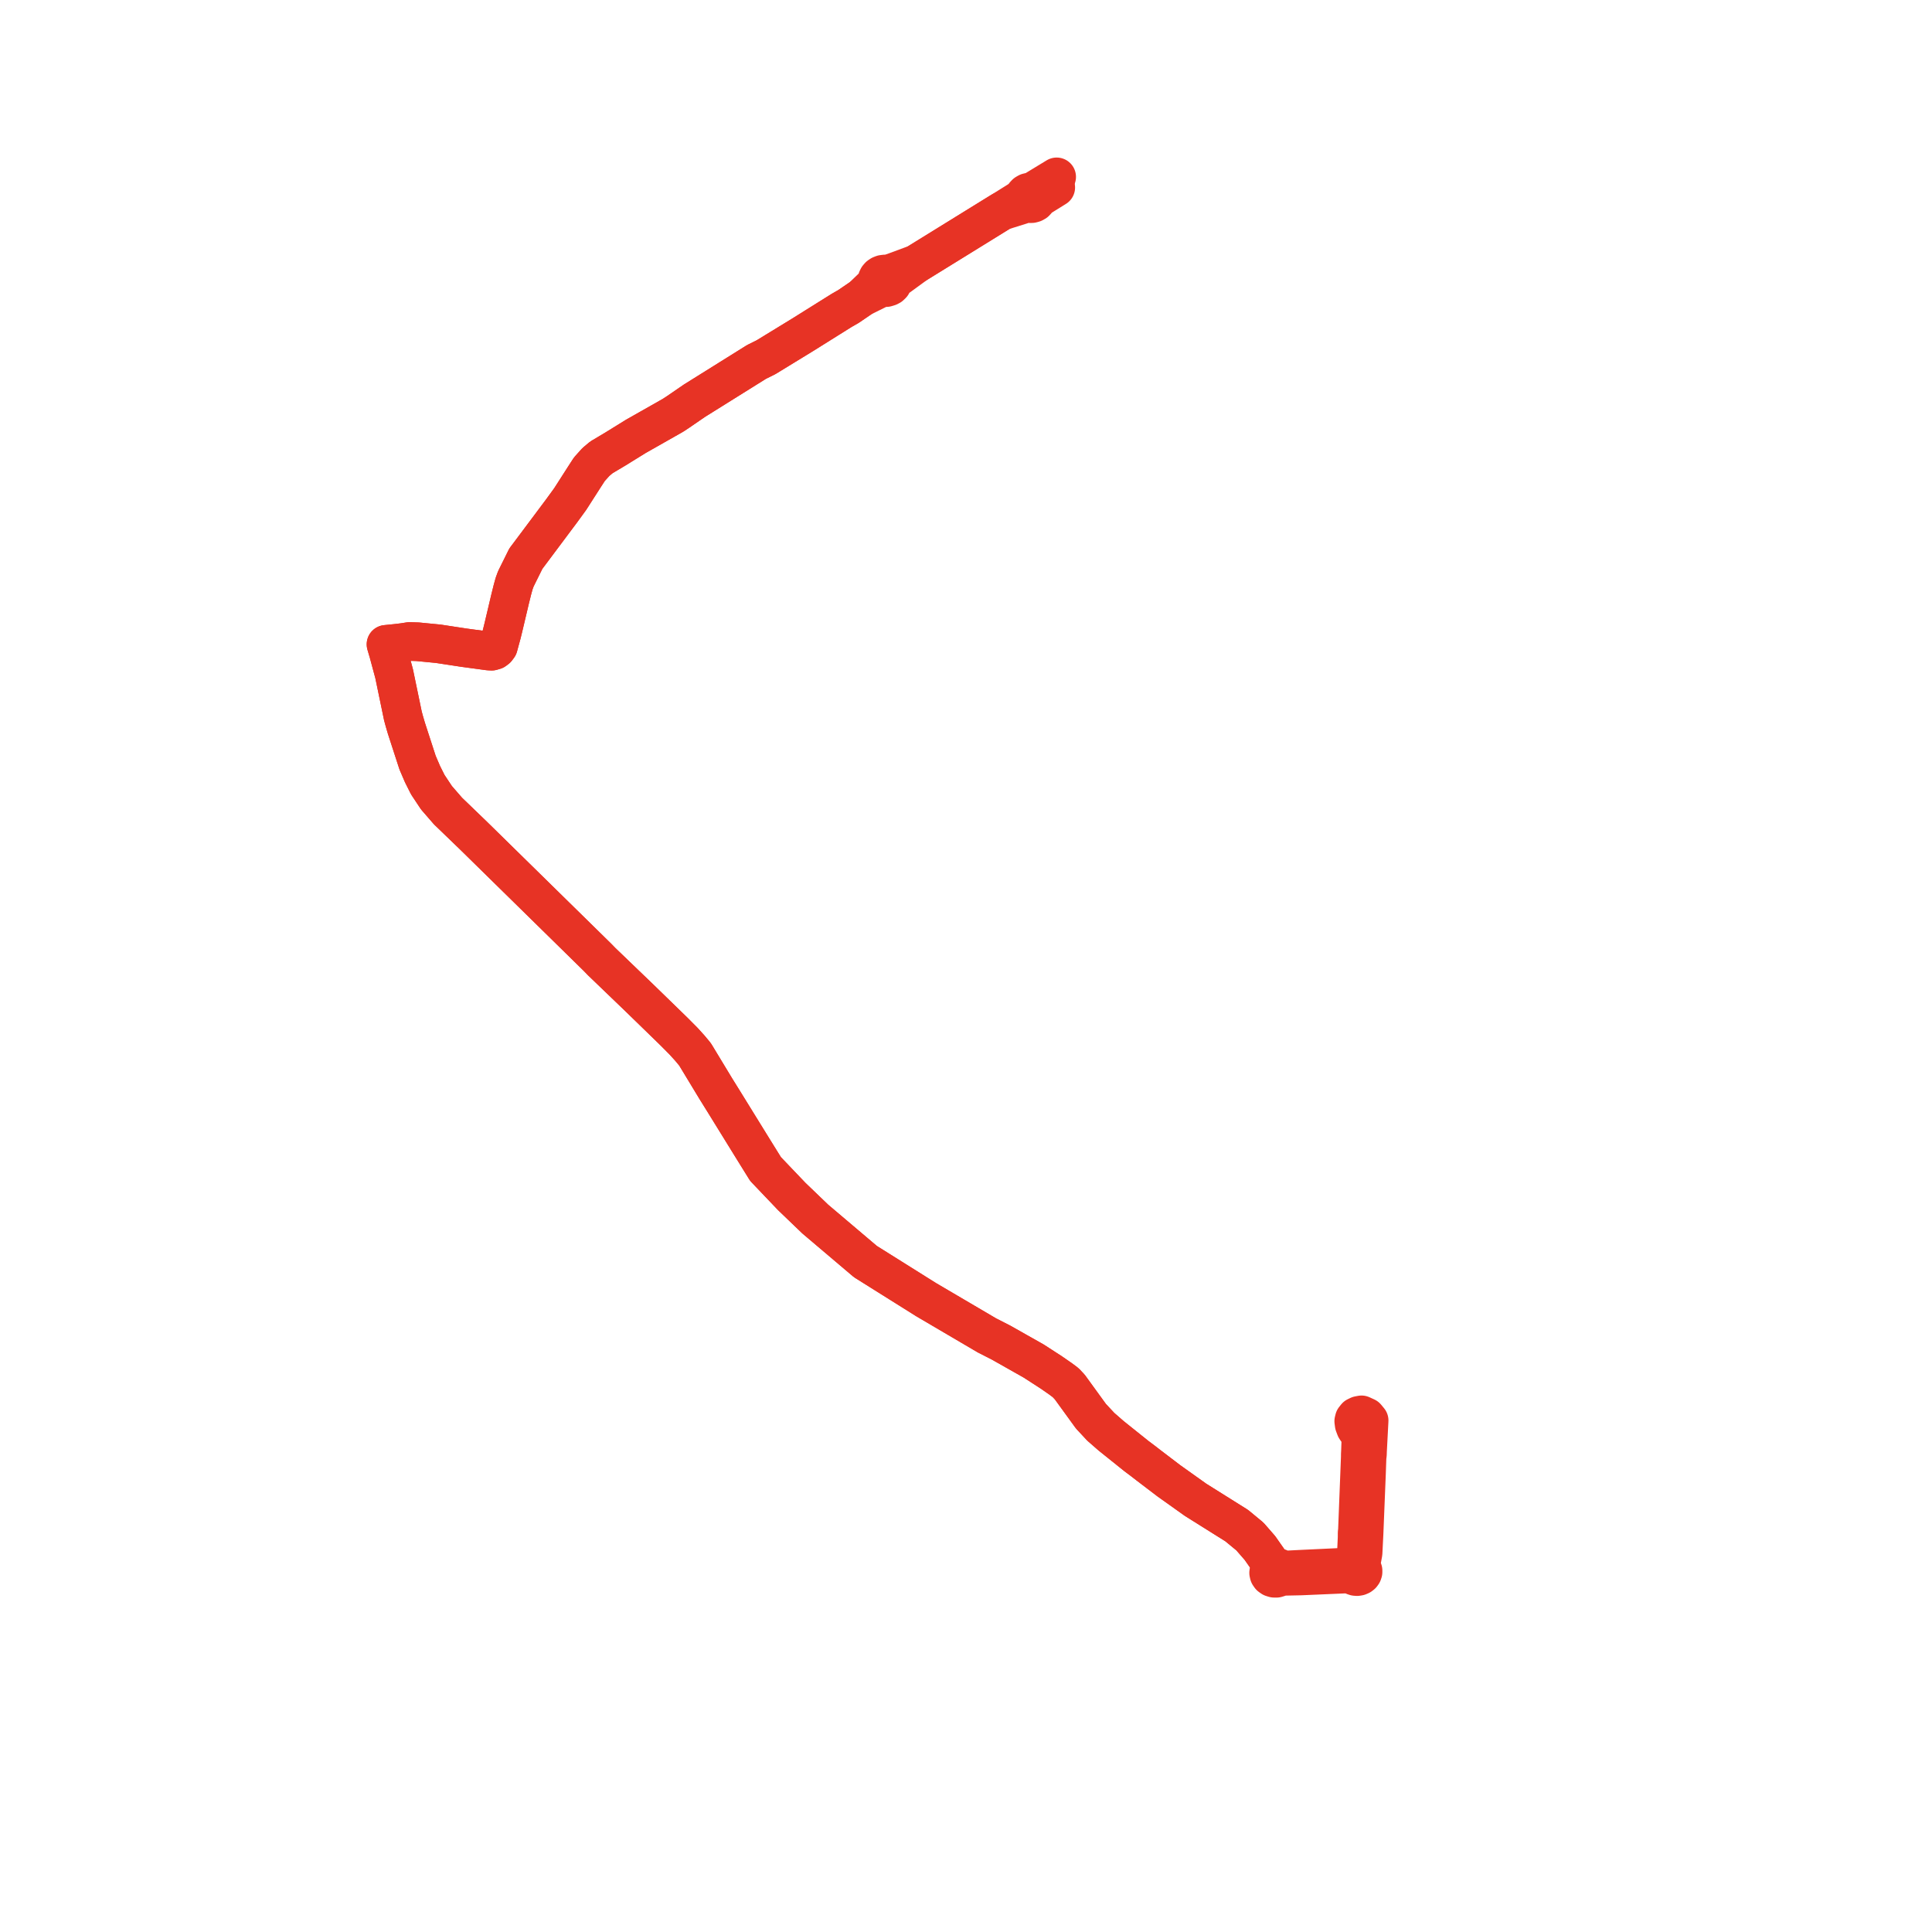     
<svg width="218.473" height="218.473" version="1.1"
     xmlns="http://www.w3.org/2000/svg">

  <title>Plan de ligne</title>
  <desc>Du 2017-02-27 au 2024-10-00</desc>

<path d='M 153.485 173.398 L 153.382 175.64 L 153.288 176.265 L 153.158 177.128 L 152.983 177.215 L 152.826 177.308 L 152.456 177.226 L 151.915 177.223 L 148.614 177.379 L 147.042 177.453 L 145.76 177.519 L 144.912 177.562 L 144.79 177.407 L 144.621 177.288 L 144.418 177.215 L 144.2 177.194 L 143.983 177.226 L 143.755 176.879 L 142.472 175.047 L 141.34 173.747 L 139.849 172.517 L 138.879 171.909 L 135.189 169.594 L 132.169 167.444 L 129.849 165.676 L 129.276 165.232 L 128.489 164.64 L 125.643 162.359 L 124.478 161.342 L 123.365 160.147 L 120.977 156.855 L 120.502 156.348 L 119.912 155.91 L 118.863 155.183 L 116.895 153.91 L 113.192 151.818 L 111.603 151.007 L 104.733 146.97 L 97.86 142.659 L 94.748 140.021 L 92.19 137.853 L 91.319 137.017 L 90.663 136.387 L 89.534 135.303 L 86.568 132.192 L 85.207 129.998 L 81.955 124.734 L 80.933 123.089 L 78.595 119.227 L 78.021 118.537 L 77.308 117.748 L 76.234 116.666 L 72.344 112.882 L 68.04 108.744 L 67.584 108.274 L 62.88 103.656 L 53.54 94.488 L 50.661 91.713 L 49.356 90.209 L 48.378 88.735 L 47.779 87.542 L 47.22 86.241 L 45.958 82.356 L 45.711 81.511 L 45.561 80.956 L 45.419 80.271 L 44.568 76.178 L 43.919 73.775 L 43.65 72.864 L 44.841 72.743 L 45.609 72.651 L 46.316 72.54 L 47.238 72.571 L 49.563 72.798 L 50.855 72.995 L 52.454 73.239 L 55.257 73.618 L 55.598 73.636 L 55.929 73.541 L 56.157 73.37 L 56.356 73.102 L 56.745 71.676 L 56.941 70.877 L 57.518 68.439 L 57.681 67.747 L 57.941 66.701 L 58.135 65.997 L 58.332 65.457 L 58.689 64.736 L 59.069 63.971 L 59.467 63.168 L 59.773 62.763 L 63.482 57.804 L 63.714 57.486 L 64.481 56.431 L 66.061 53.966 L 66.648 53.06 L 67.385 52.241 L 68.006 51.719 L 69.554 50.797 L 71.91 49.34 L 76.105 46.96 L 76.704 46.566 L 78.517 45.321 L 85.547 40.929 L 86.616 40.398 L 90.741 37.875 L 95.177 35.099 L 95.958 34.651 L 96.557 34.242 L 97.441 33.639 L 98.99 32.873 L 99.771 32.484 L 99.994 32.526 L 100.221 32.521 L 100.5 32.438 L 100.676 32.347 L 100.858 32.171 L 100.97 31.958 L 101.001 31.725 L 101.705 31.234 L 102.552 30.616 L 103.634 29.826 L 113.257 23.88 L 115.433 23.2 L 116.151 22.948 L 116.287 22.999 L 116.433 23.029 L 116.668 23.027 L 116.891 22.967 L 117.085 22.855 L 117.241 22.683 L 117.324 22.478 L 118.094 22.005 L 119.386 21.202' fill='transparent' stroke='#e73325' stroke-linecap='round' stroke-linejoin='round' stroke-width='4.369'/><path d='M 119.489 20 L 117.508 21.203 L 116.673 21.711 L 116.435 21.708 L 116.206 21.765 L 116.009 21.877 L 115.86 22.033 L 115.795 22.15 L 115.76 22.276 L 115.148 22.698 L 114.033 23.395 L 113.257 23.88 L 106.615 27.984 L 103.634 29.826 L 101.27 30.701 L 100.365 31.019 L 100.091 30.982 L 99.815 31.015 L 99.601 31.097 L 99.419 31.22 L 99.28 31.38 L 99.196 31.552 L 99.164 31.737 L 99.186 31.923 L 98.603 32.521 L 98.37 32.746 L 97.441 33.639 L 96.557 34.242 L 95.958 34.651 L 95.177 35.099 L 90.741 37.875 L 86.616 40.398 L 86.144 40.632 L 85.547 40.929 L 78.517 45.321 L 76.704 46.566 L 76.105 46.96 L 75.064 47.551 L 71.91 49.34 L 69.554 50.797 L 68.006 51.719 L 67.385 52.241 L 66.648 53.06 L 66.061 53.966 L 65.137 55.408 L 64.481 56.431 L 63.714 57.486 L 63.482 57.804 L 59.773 62.763 L 59.467 63.168 L 59.069 63.971 L 58.689 64.736 L 58.332 65.457 L 58.135 65.997 L 57.941 66.701 L 57.681 67.747 L 56.941 70.877 L 56.745 71.676 L 56.356 73.102 L 56.157 73.37 L 55.929 73.541 L 55.598 73.636 L 55.257 73.618 L 52.454 73.239 L 49.563 72.798 L 47.238 72.571 L 46.316 72.54 L 45.609 72.651 L 44.841 72.743 L 43.65 72.864 L 43.919 73.775 L 44.312 75.229 L 44.568 76.178 L 45.561 80.956 L 45.711 81.511 L 45.958 82.356 L 47.22 86.241 L 47.779 87.542 L 48.378 88.735 L 49.356 90.209 L 50.661 91.713 L 53.54 94.488 L 56.092 96.993 L 67.584 108.274 L 68.04 108.744 L 72.344 112.882 L 76.234 116.666 L 77.308 117.748 L 78.021 118.537 L 78.595 119.227 L 80.933 123.089 L 81.955 124.734 L 85.207 129.998 L 86.568 132.192 L 88.036 133.732 L 89.534 135.303 L 90.663 136.387 L 91.319 137.017 L 92.19 137.853 L 97.86 142.659 L 104.733 146.97 L 111.603 151.007 L 113.192 151.818 L 116.895 153.91 L 118.863 155.183 L 119.912 155.91 L 120.502 156.348 L 120.977 156.855 L 123.365 160.147 L 124.478 161.342 L 125.643 162.359 L 128.489 164.64 L 129.276 165.232 L 129.849 165.676 L 132.169 167.444 L 135.189 169.594 L 136.977 170.716 L 139.849 172.517 L 141.34 173.747 L 142.472 175.047 L 143.755 176.879 L 143.983 177.226 L 143.765 177.321 L 143.594 177.469 L 143.488 177.656 L 143.458 177.861 L 143.506 178.064 L 143.638 178.254 L 143.839 178.395 L 144.085 178.471 L 144.347 178.473 L 144.594 178.4 L 144.798 178.261 L 147.108 178.213 L 151.985 178.002 L 152.482 177.997 L 152.913 178.1 L 153.073 178.205 L 153.261 178.269 L 153.462 178.285 L 153.662 178.252 L 153.841 178.174 L 153.982 178.063 L 154.081 177.925 L 154.134 177.77 L 154.134 177.599 L 154.076 177.434 L 153.966 177.29 L 153.846 177.197 L 153.996 176.386 L 154.138 175.614 L 154.189 174.603 L 154.249 173.419 L 154.524 166.626 L 154.541 166.125 L 154.587 164.805 L 154.63 164.455 L 154.643 164.059 L 154.823 160.63 L 154.497 160.237 L 153.964 159.993 L 153.643 160.053 L 153.357 160.191 L 153.145 160.454 L 153.083 160.705 L 153.132 161.089 L 153.289 161.506 L 153.417 161.698 L 153.61 161.953 L 153.908 162.226 L 153.845 164.056 L 153.824 164.454 L 153.822 164.784 L 153.817 164.91 L 153.751 166.6 L 153.543 171.915 L 153.485 173.398' fill='transparent' stroke='#e73325' stroke-linecap='round' stroke-linejoin='round' stroke-width='4.369'/>
</svg>
